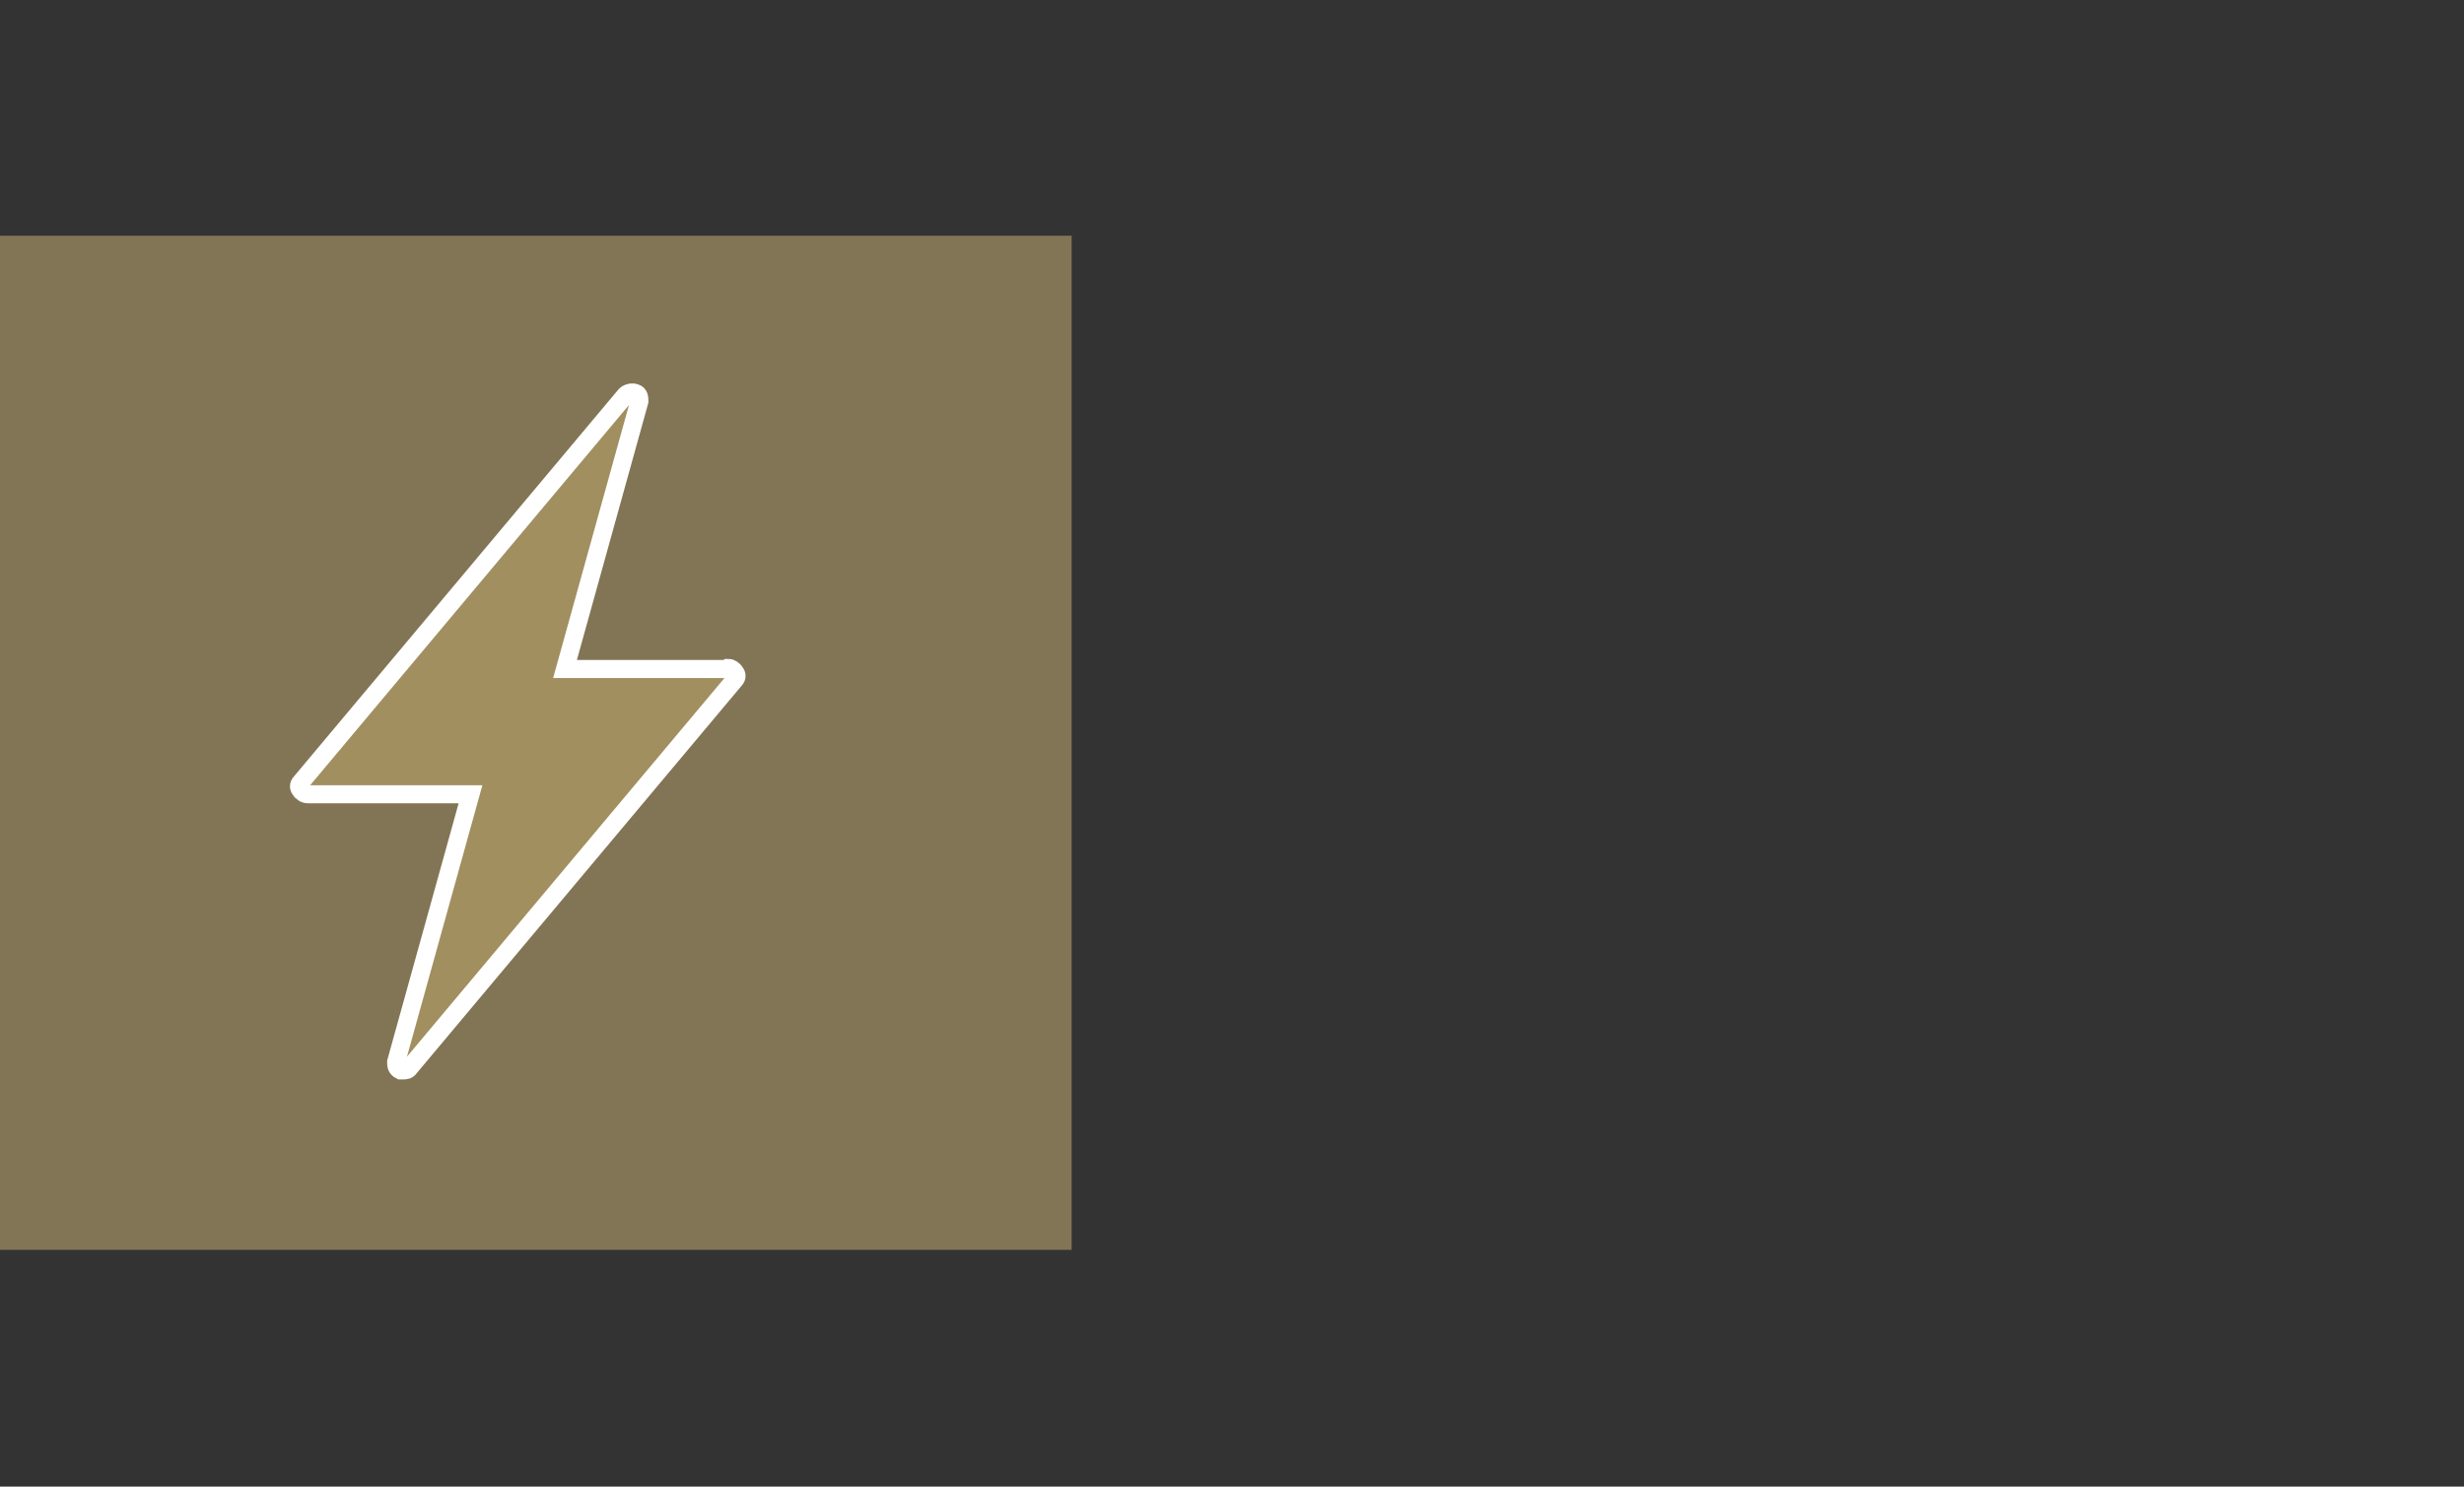 <?xml version="1.0" encoding="UTF-8"?>
<svg id="Layer_1" data-name="Layer 1" xmlns="http://www.w3.org/2000/svg" version="1.1" viewBox="0 0 232 140">
  <rect x="0" y="0" width="232" height="140" fill="#333333" stroke="none"/>
  <g style="opacity: .6;">
    <rect y="22.2" width="100.9" height="95.5" style="fill: #b7a26d; stroke-width: 0px;"/>
  </g>
  <path d="M68.5,63h-15.3l7-25.2c0-.3,0-.7-.4-.8-.3-.1-.7,0-.9.2l-30.6,36.5c-.2.2-.2.5,0,.7.1.2.4.4.7.4h15.3l-7,25.2c0,.3,0,.6.4.8.1,0,.2,0,.3,0,.2,0,.4,0,.6-.3l30.6-36.5c.2-.2.2-.5,0-.7-.1-.2-.4-.4-.6-.4" style="fill: #a18f60; stroke-width: 0px;"/>
  <path d="M68.5,63h-15.3l7-25.2c0-.3,0-.7-.4-.8-.3-.1-.7,0-.9.2l-30.6,36.5c-.2.2-.2.5,0,.7.1.2.4.4.7.4h15.3l-7,25.2c0,.3,0,.6.4.8.1,0,.2,0,.3,0,.2,0,.4,0,.6-.3l30.6-36.5c.2-.2.2-.5,0-.7-.1-.2-.4-.4-.6-.4Z" style="fill: none; stroke: #fff; stroke-miterlimit: 10; stroke-width: 1.7px;"/>
</svg>